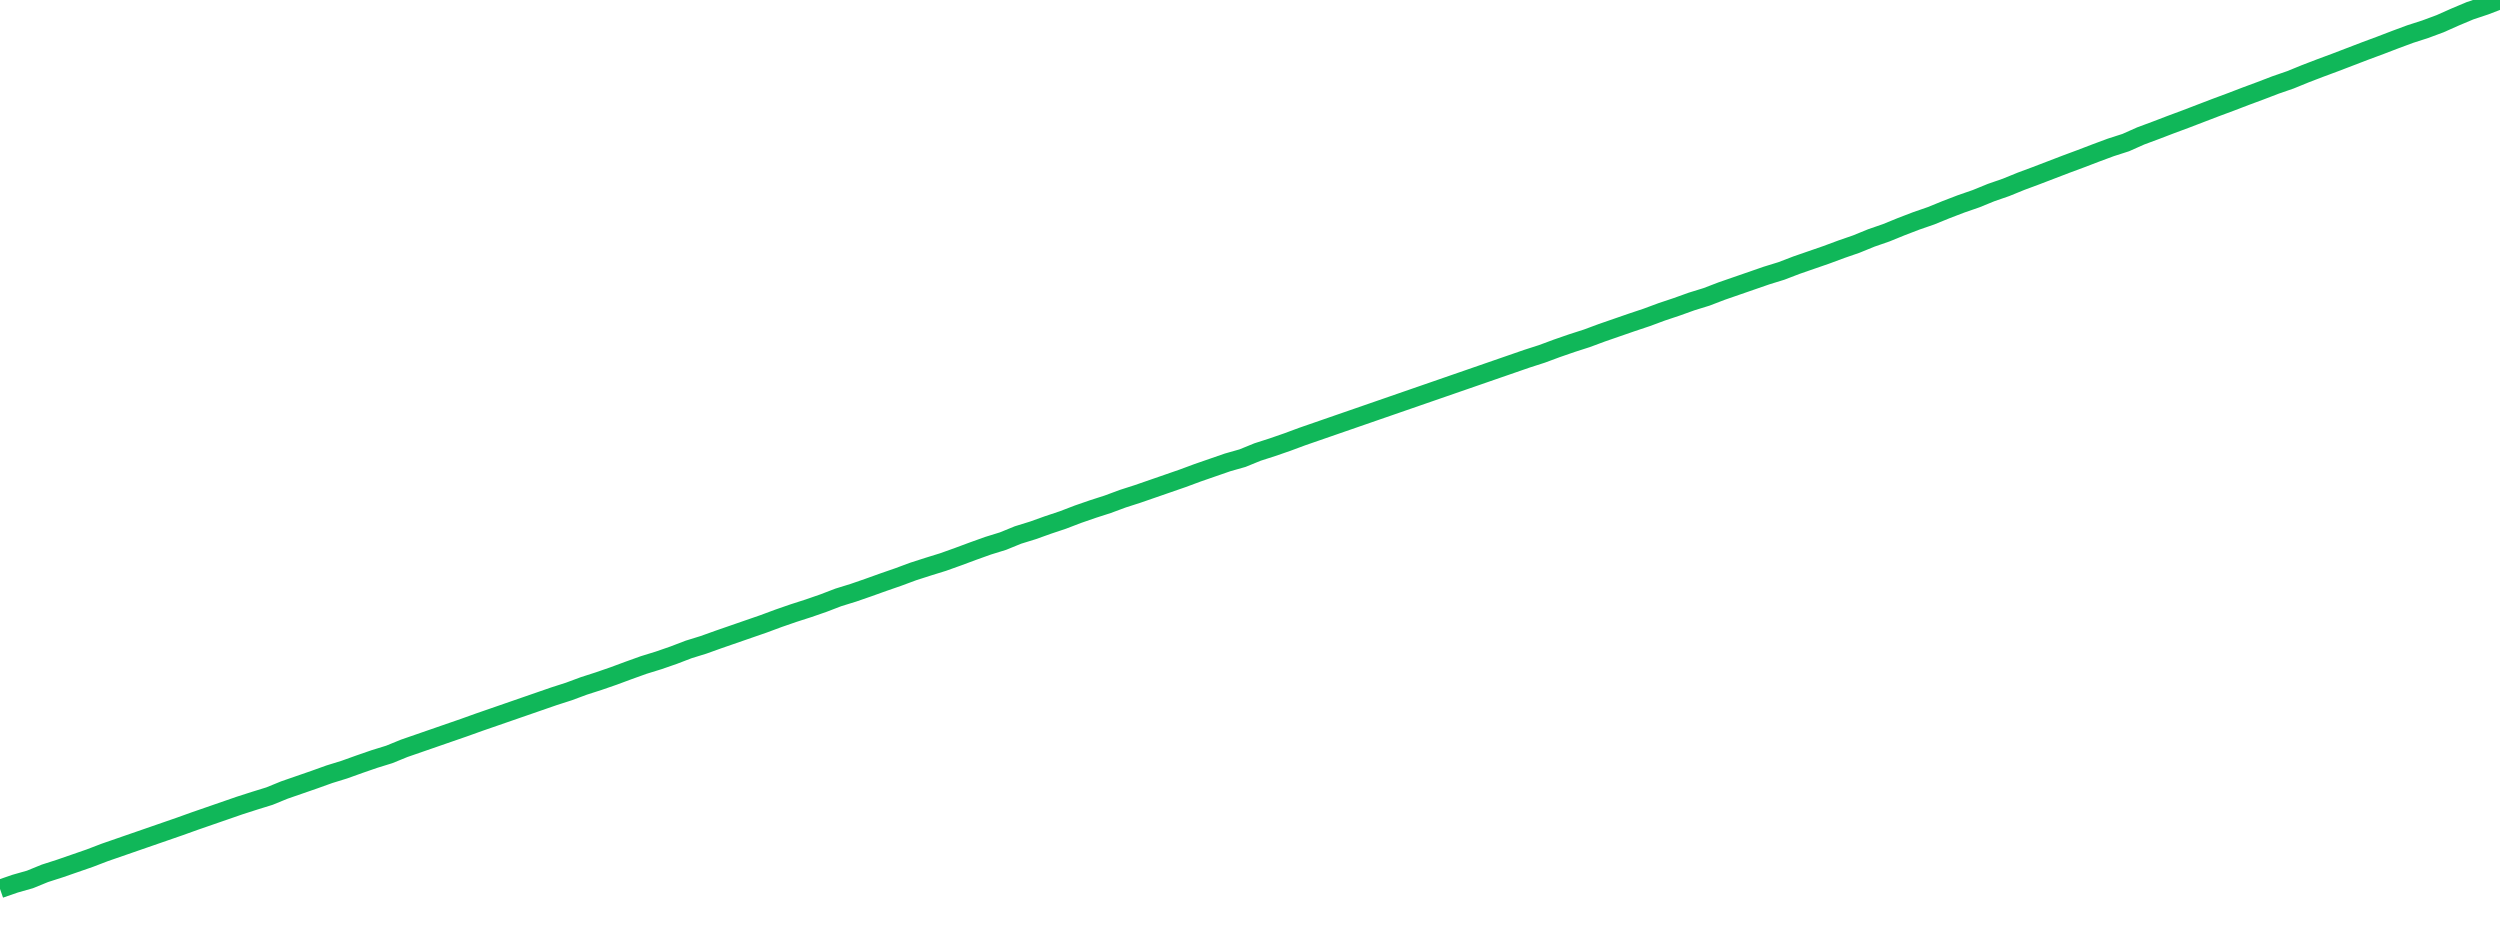 <?xml version="1.0" standalone="no"?>
<!DOCTYPE svg PUBLIC "-//W3C//DTD SVG 1.1//EN" "http://www.w3.org/Graphics/SVG/1.1/DTD/svg11.dtd">
<svg width="135" height="50" viewBox="0 0 135 50" preserveAspectRatio="none" class="sparkline" xmlns="http://www.w3.org/2000/svg"
xmlns:xlink="http://www.w3.org/1999/xlink"><path  class="sparkline--line" d="M 0 48 L 0 48 L 0.808 47.72 L 1.617 47.49 L 2.425 47.16 L 3.234 46.9 L 4.042 46.62 L 4.85 46.34 L 5.659 46.03 L 6.467 45.75 L 7.275 45.47 L 8.084 45.19 L 8.892 44.91 L 9.701 44.63 L 10.509 44.34 L 11.317 44.06 L 12.126 43.78 L 12.934 43.5 L 13.743 43.24 L 14.551 42.99 L 15.359 42.66 L 16.168 42.38 L 16.976 42.1 L 17.784 41.81 L 18.593 41.56 L 19.401 41.27 L 20.21 40.99 L 21.018 40.74 L 21.826 40.41 L 22.635 40.13 L 23.443 39.85 L 24.251 39.57 L 25.06 39.29 L 25.868 39 L 26.677 38.72 L 27.485 38.44 L 28.293 38.16 L 29.102 37.88 L 29.91 37.6 L 30.719 37.34 L 31.527 37.04 L 32.335 36.78 L 33.144 36.5 L 33.952 36.2 L 34.76 35.91 L 35.569 35.66 L 36.377 35.38 L 37.186 35.07 L 37.994 34.82 L 38.802 34.53 L 39.611 34.25 L 40.419 33.97 L 41.228 33.69 L 42.036 33.39 L 42.844 33.11 L 43.653 32.85 L 44.461 32.57 L 45.269 32.26 L 46.078 32.01 L 46.886 31.73 L 47.695 31.44 L 48.503 31.16 L 49.311 30.86 L 50.12 30.6 L 50.928 30.35 L 51.737 30.06 L 52.545 29.76 L 53.353 29.47 L 54.162 29.22 L 54.97 28.89 L 55.778 28.64 L 56.587 28.35 L 57.395 28.08 L 58.204 27.77 L 59.012 27.49 L 59.82 27.23 L 60.629 26.93 L 61.437 26.67 L 62.246 26.39 L 63.054 26.11 L 63.862 25.83 L 64.671 25.53 L 65.479 25.25 L 66.287 24.97 L 67.096 24.74 L 67.904 24.41 L 68.713 24.15 L 69.521 23.87 L 70.329 23.57 L 71.138 23.29 L 71.946 23.01 L 72.754 22.73 L 73.563 22.45 L 74.371 22.17 L 75.18 21.89 L 75.988 21.61 L 76.796 21.33 L 77.605 21.05 L 78.413 20.77 L 79.222 20.49 L 80.03 20.21 L 80.838 19.93 L 81.647 19.65 L 82.455 19.37 L 83.263 19.11 L 84.072 18.81 L 84.88 18.53 L 85.689 18.27 L 86.497 17.97 L 87.305 17.69 L 88.114 17.41 L 88.922 17.14 L 89.731 16.84 L 90.539 16.57 L 91.347 16.28 L 92.156 16.03 L 92.964 15.72 L 93.772 15.44 L 94.581 15.16 L 95.389 14.88 L 96.198 14.63 L 97.006 14.32 L 97.814 14.04 L 98.623 13.76 L 99.431 13.46 L 100.24 13.18 L 101.048 12.85 L 101.856 12.57 L 102.665 12.24 L 103.473 11.93 L 104.281 11.65 L 105.09 11.32 L 105.898 11.01 L 106.707 10.73 L 107.515 10.4 L 108.323 10.12 L 109.132 9.79 L 109.94 9.49 L 110.749 9.18 L 111.557 8.87 L 112.365 8.57 L 113.174 8.26 L 113.982 7.96 L 114.79 7.7 L 115.599 7.34 L 116.407 7.04 L 117.216 6.73 L 118.024 6.43 L 118.832 6.12 L 119.641 5.81 L 120.449 5.51 L 121.257 5.2 L 122.066 4.9 L 122.874 4.59 L 123.683 4.31 L 124.491 3.98 L 125.299 3.67 L 126.108 3.37 L 126.916 3.06 L 127.725 2.75 L 128.533 2.45 L 129.341 2.14 L 130.15 1.84 L 130.958 1.58 L 131.766 1.28 L 132.575 0.92 L 133.383 0.58 L 134.192 0.31 L 135 0" fill="none" stroke-width="1" stroke="#10b759"></path></svg>